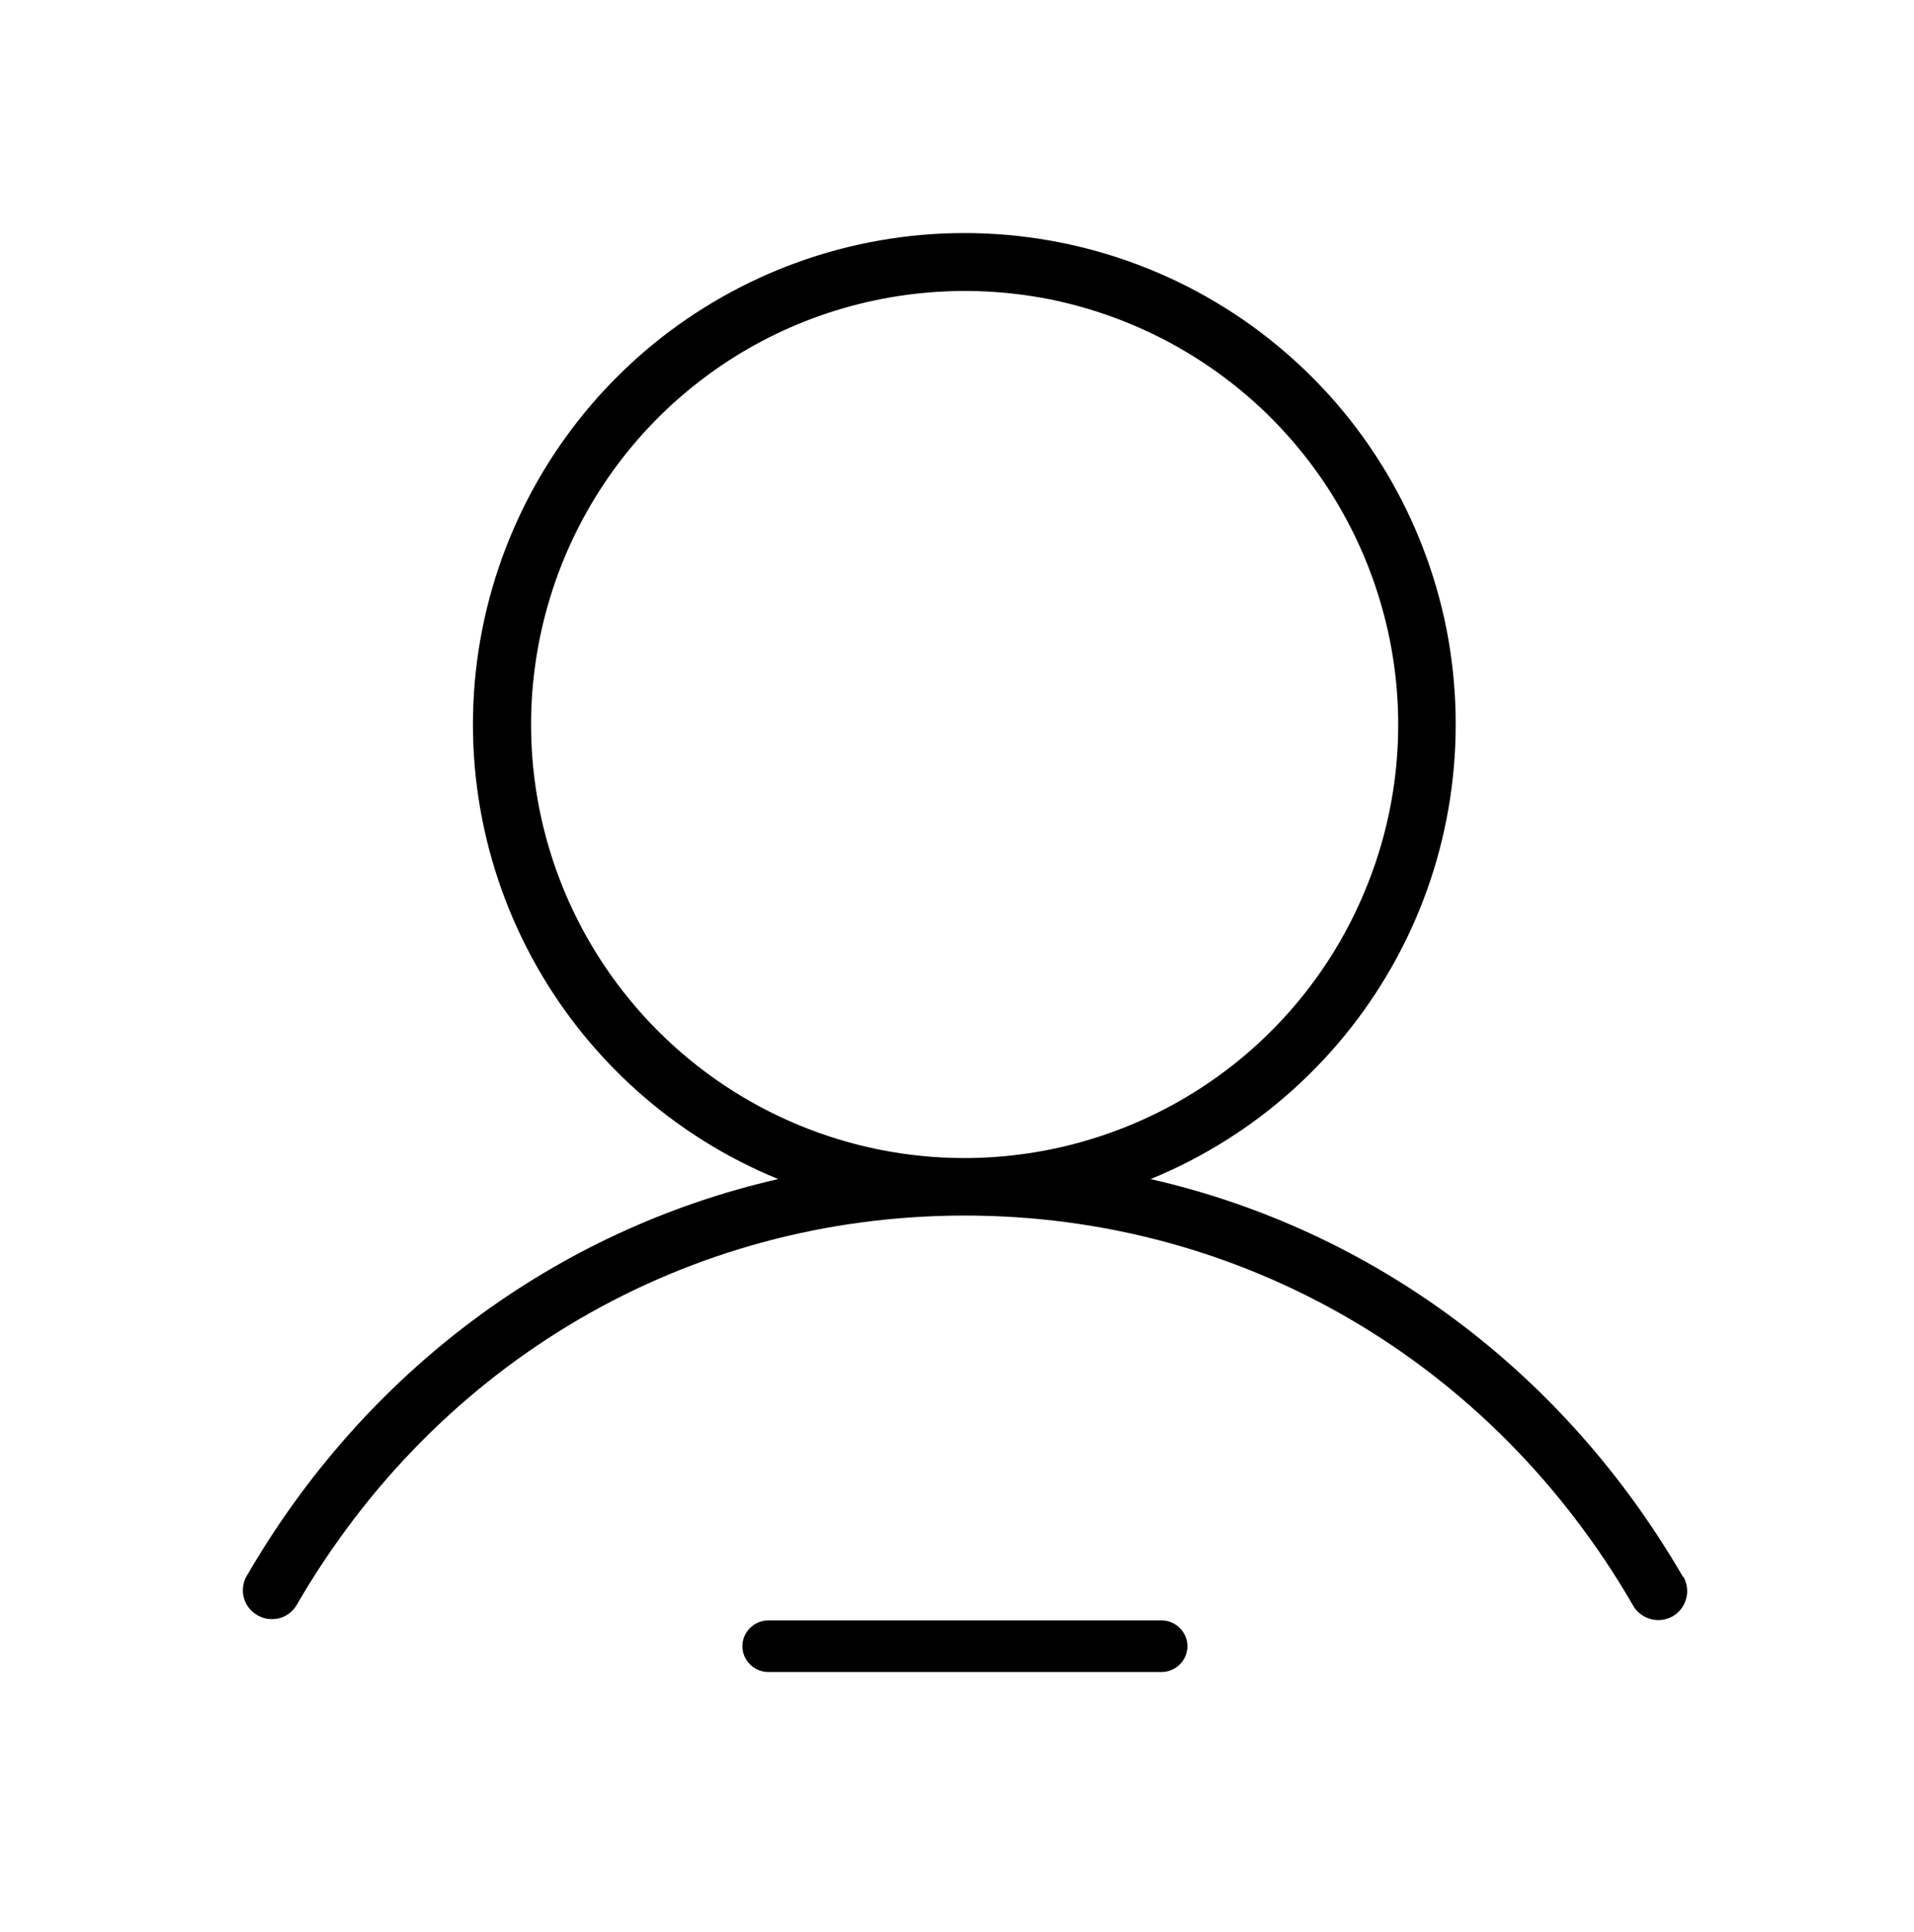 <svg viewBox="0 0 55.61 56.13" xmlns="http://www.w3.org/2000/svg" data-name="Warstwa 1" id="Warstwa_1">
  <path d="M48.9,45.81c-3.47-5.99-9.03-10.09-15.47-11.56,3.06-1.25,5.59-3.53,7.16-6.44,1.57-2.91,2.07-6.28,1.44-9.52-.64-3.24-2.38-6.17-4.94-8.27-2.55-2.1-5.76-3.25-9.07-3.25s-6.51,1.15-9.07,3.25c-2.55,2.1-4.3,5.02-4.94,8.27-.64,3.24-.13,6.61,1.44,9.52,1.57,2.91,4.1,5.19,7.16,6.44-6.43,1.47-12,5.57-15.46,11.56-.1.19-.12.42-.06.62.06.21.2.38.39.49.19.11.41.14.62.09.21-.05.39-.18.51-.37,4.1-7.1,11.37-11.33,19.42-11.33s15.32,4.24,19.42,11.33c.07.13.18.23.31.31.13.07.27.11.42.11.15,0,.29-.04.42-.11.19-.11.33-.29.39-.51.06-.21.03-.44-.08-.64ZM15.43,21.05c0-2.49.74-4.93,2.12-7,1.38-2.07,3.35-3.69,5.65-4.64,2.3-.95,4.83-1.2,7.28-.72,2.44.49,4.69,1.69,6.45,3.45,1.76,1.76,2.96,4.01,3.45,6.45.49,2.44.24,4.98-.72,7.28-.95,2.3-2.57,4.27-4.64,5.65-2.07,1.38-4.51,2.12-7,2.12-3.34,0-6.54-1.33-8.9-3.69-2.36-2.36-3.69-5.56-3.69-8.9Z"></path>
  <path d="M33.75,48.57h-11.43c-.41,0-.75-.34-.75-.75s.34-.75.75-.75h11.43c.41,0,.75.34.75.75s-.34.75-.75.75Z"></path>
</svg>